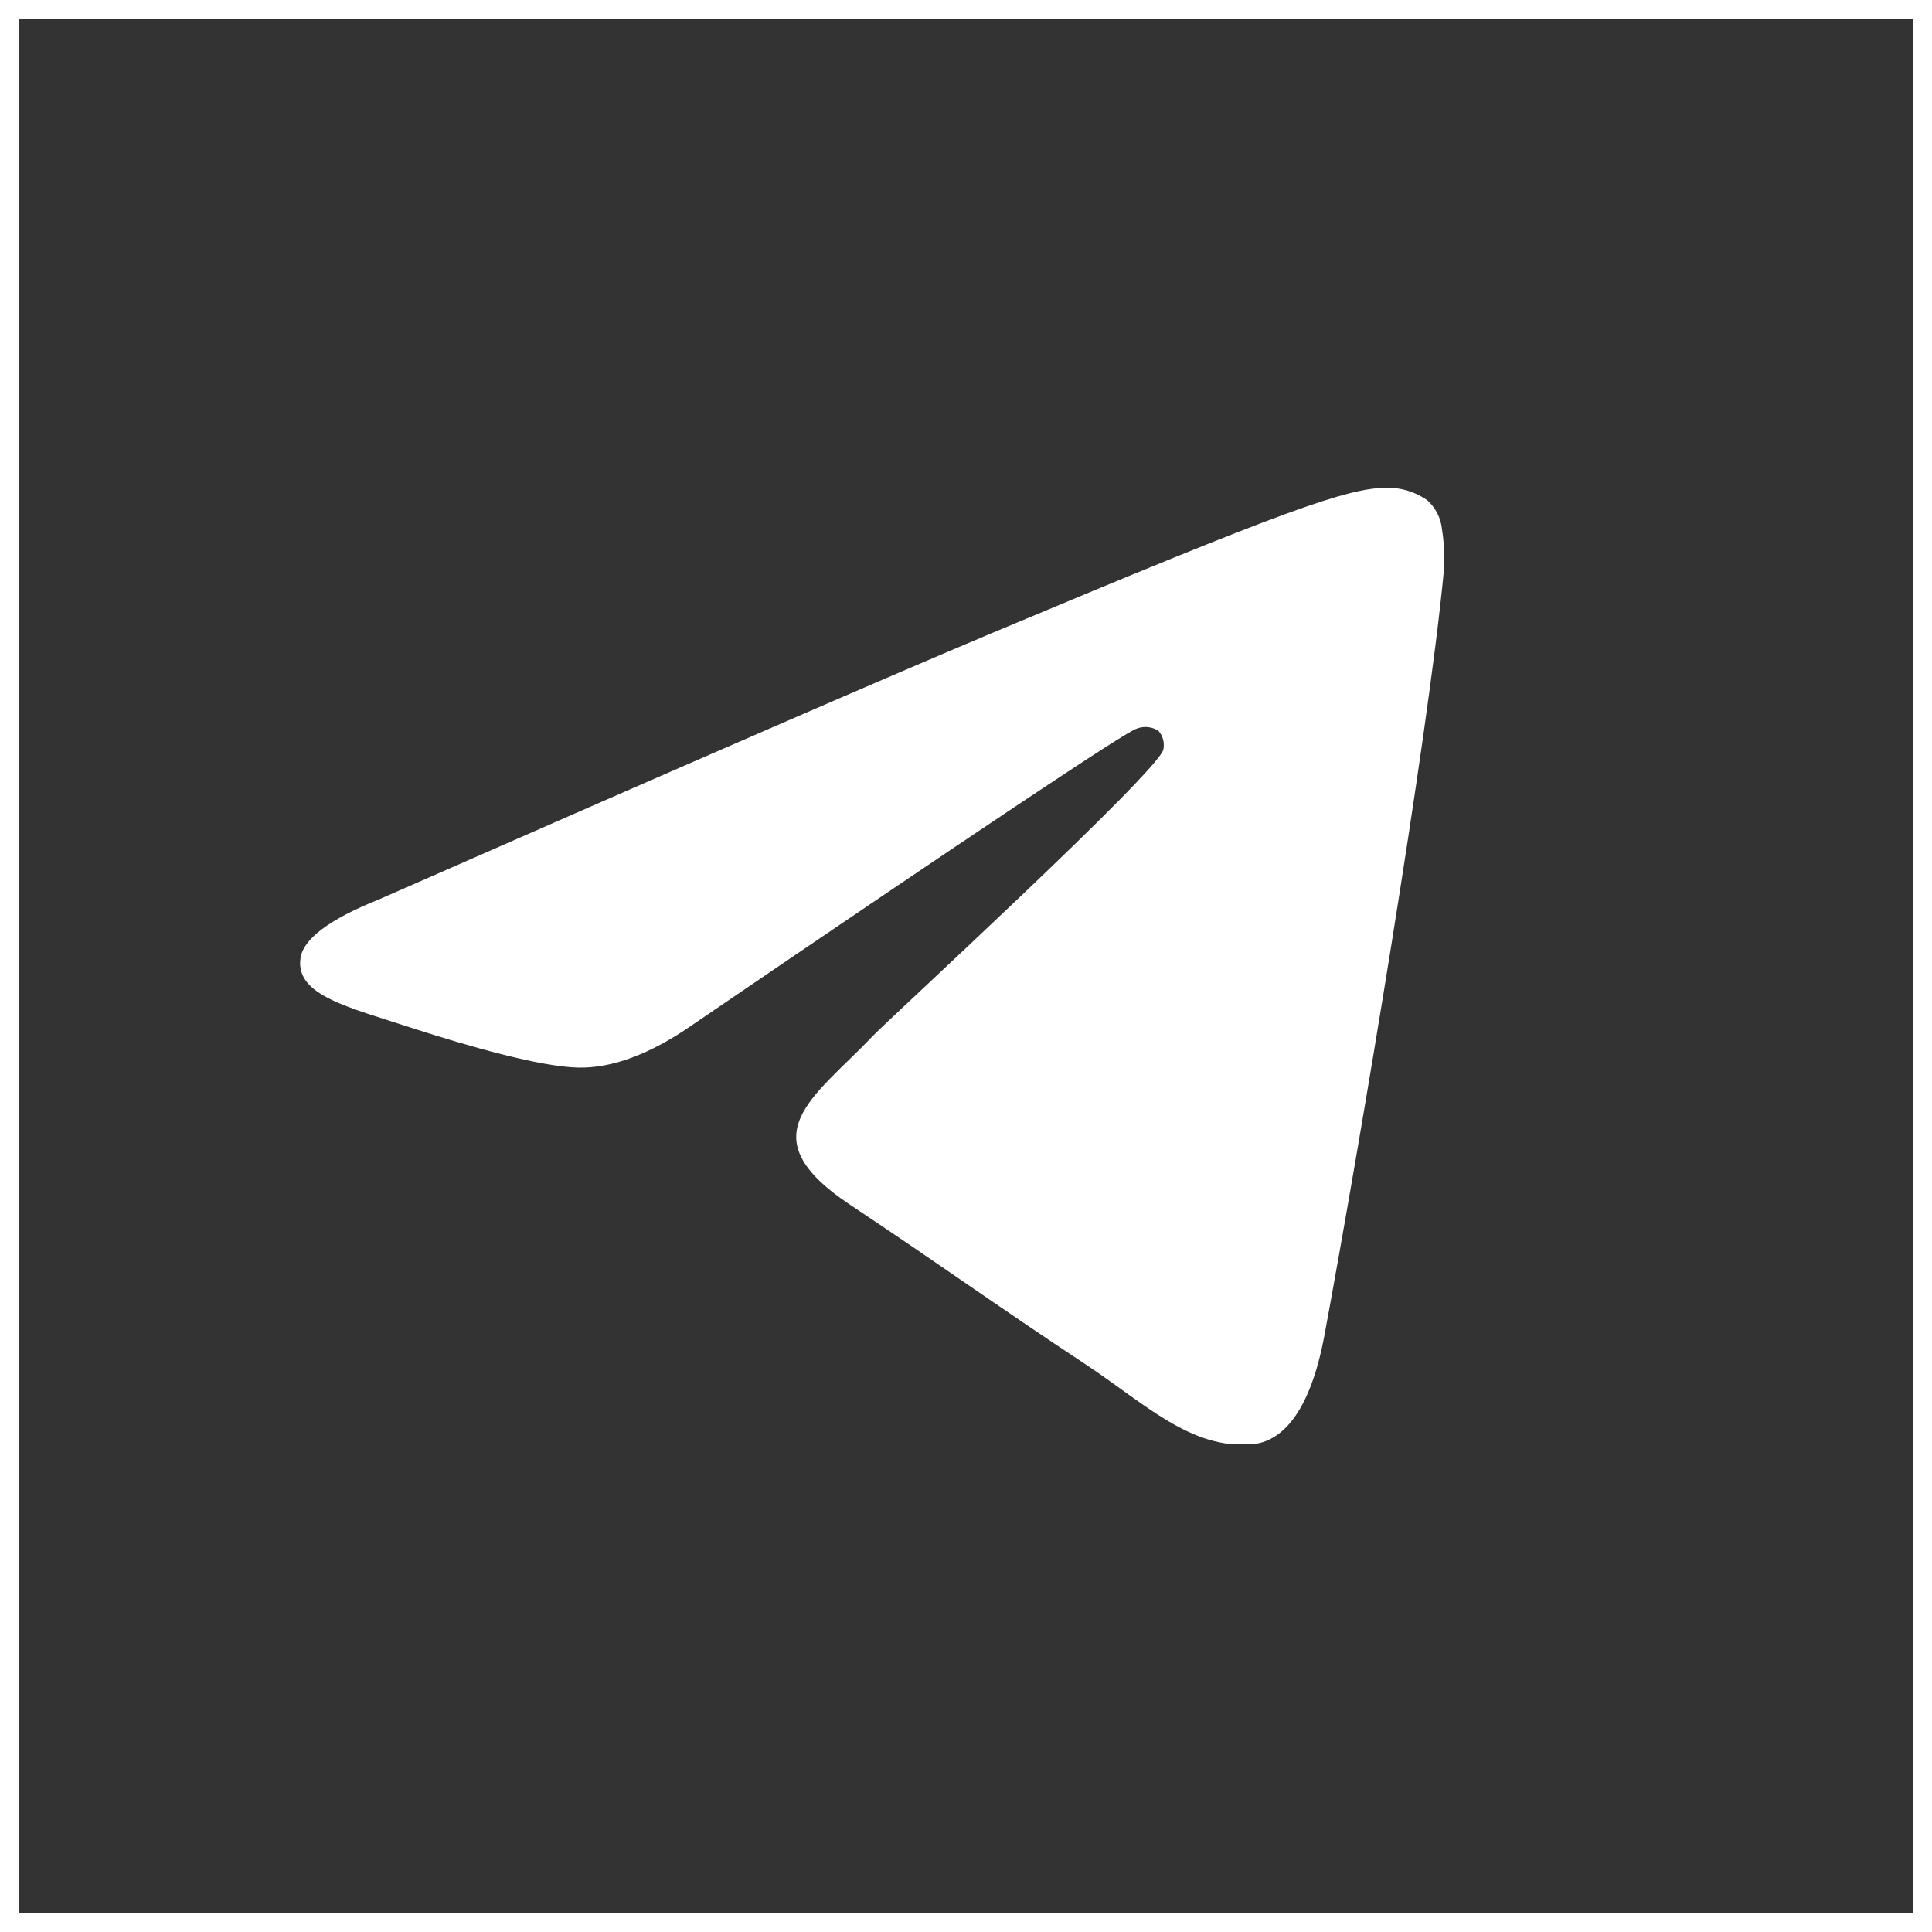 <?xml version="1.0" encoding="UTF-8"?> <svg xmlns="http://www.w3.org/2000/svg" width="103" height="103" viewBox="0 0 103 103" fill="none"><rect x="0" y="0" width="103" height="103" fill="#333333" stroke="none"/><rect x="0.5" y="0.5" width="102" height="102" stroke="white"></rect><g clip-path="url(#clip0_245_3331)"><path fill-rule="evenodd" clip-rule="evenodd" d="M20.191 47.956C36.566 40.76 47.486 36.016 52.951 33.722C68.55 27.177 71.791 26.037 73.903 26.001C74.679 25.986 75.44 26.216 76.08 26.659C76.531 27.056 76.816 27.612 76.876 28.213C76.992 28.952 77.024 29.701 76.974 30.447C76.126 39.406 72.469 61.154 70.61 71.187C69.819 75.436 68.273 76.861 66.768 76.996C63.506 77.301 61.031 74.824 57.872 72.736C52.931 69.466 50.136 67.43 45.334 64.238C39.792 60.553 43.387 58.538 46.546 55.216C47.373 54.346 61.745 41.158 62.022 39.961C62.059 39.785 62.054 39.603 62.009 39.429C61.963 39.256 61.878 39.095 61.76 38.961C61.589 38.851 61.395 38.784 61.193 38.764C60.991 38.744 60.788 38.773 60.599 38.847C60.099 38.961 52.201 44.227 36.905 54.646C34.665 56.201 32.635 56.957 30.813 56.916C28.81 56.874 24.953 55.771 22.081 54.843C18.563 53.688 15.769 53.076 16.015 51.117C16.138 50.077 17.53 49.024 20.191 47.956Z" fill="white"></path></g><defs><clipPath id="clip0_245_3331"><rect width="61" height="51" fill="white" transform="translate(16 26)"></rect></clipPath></defs></svg> 